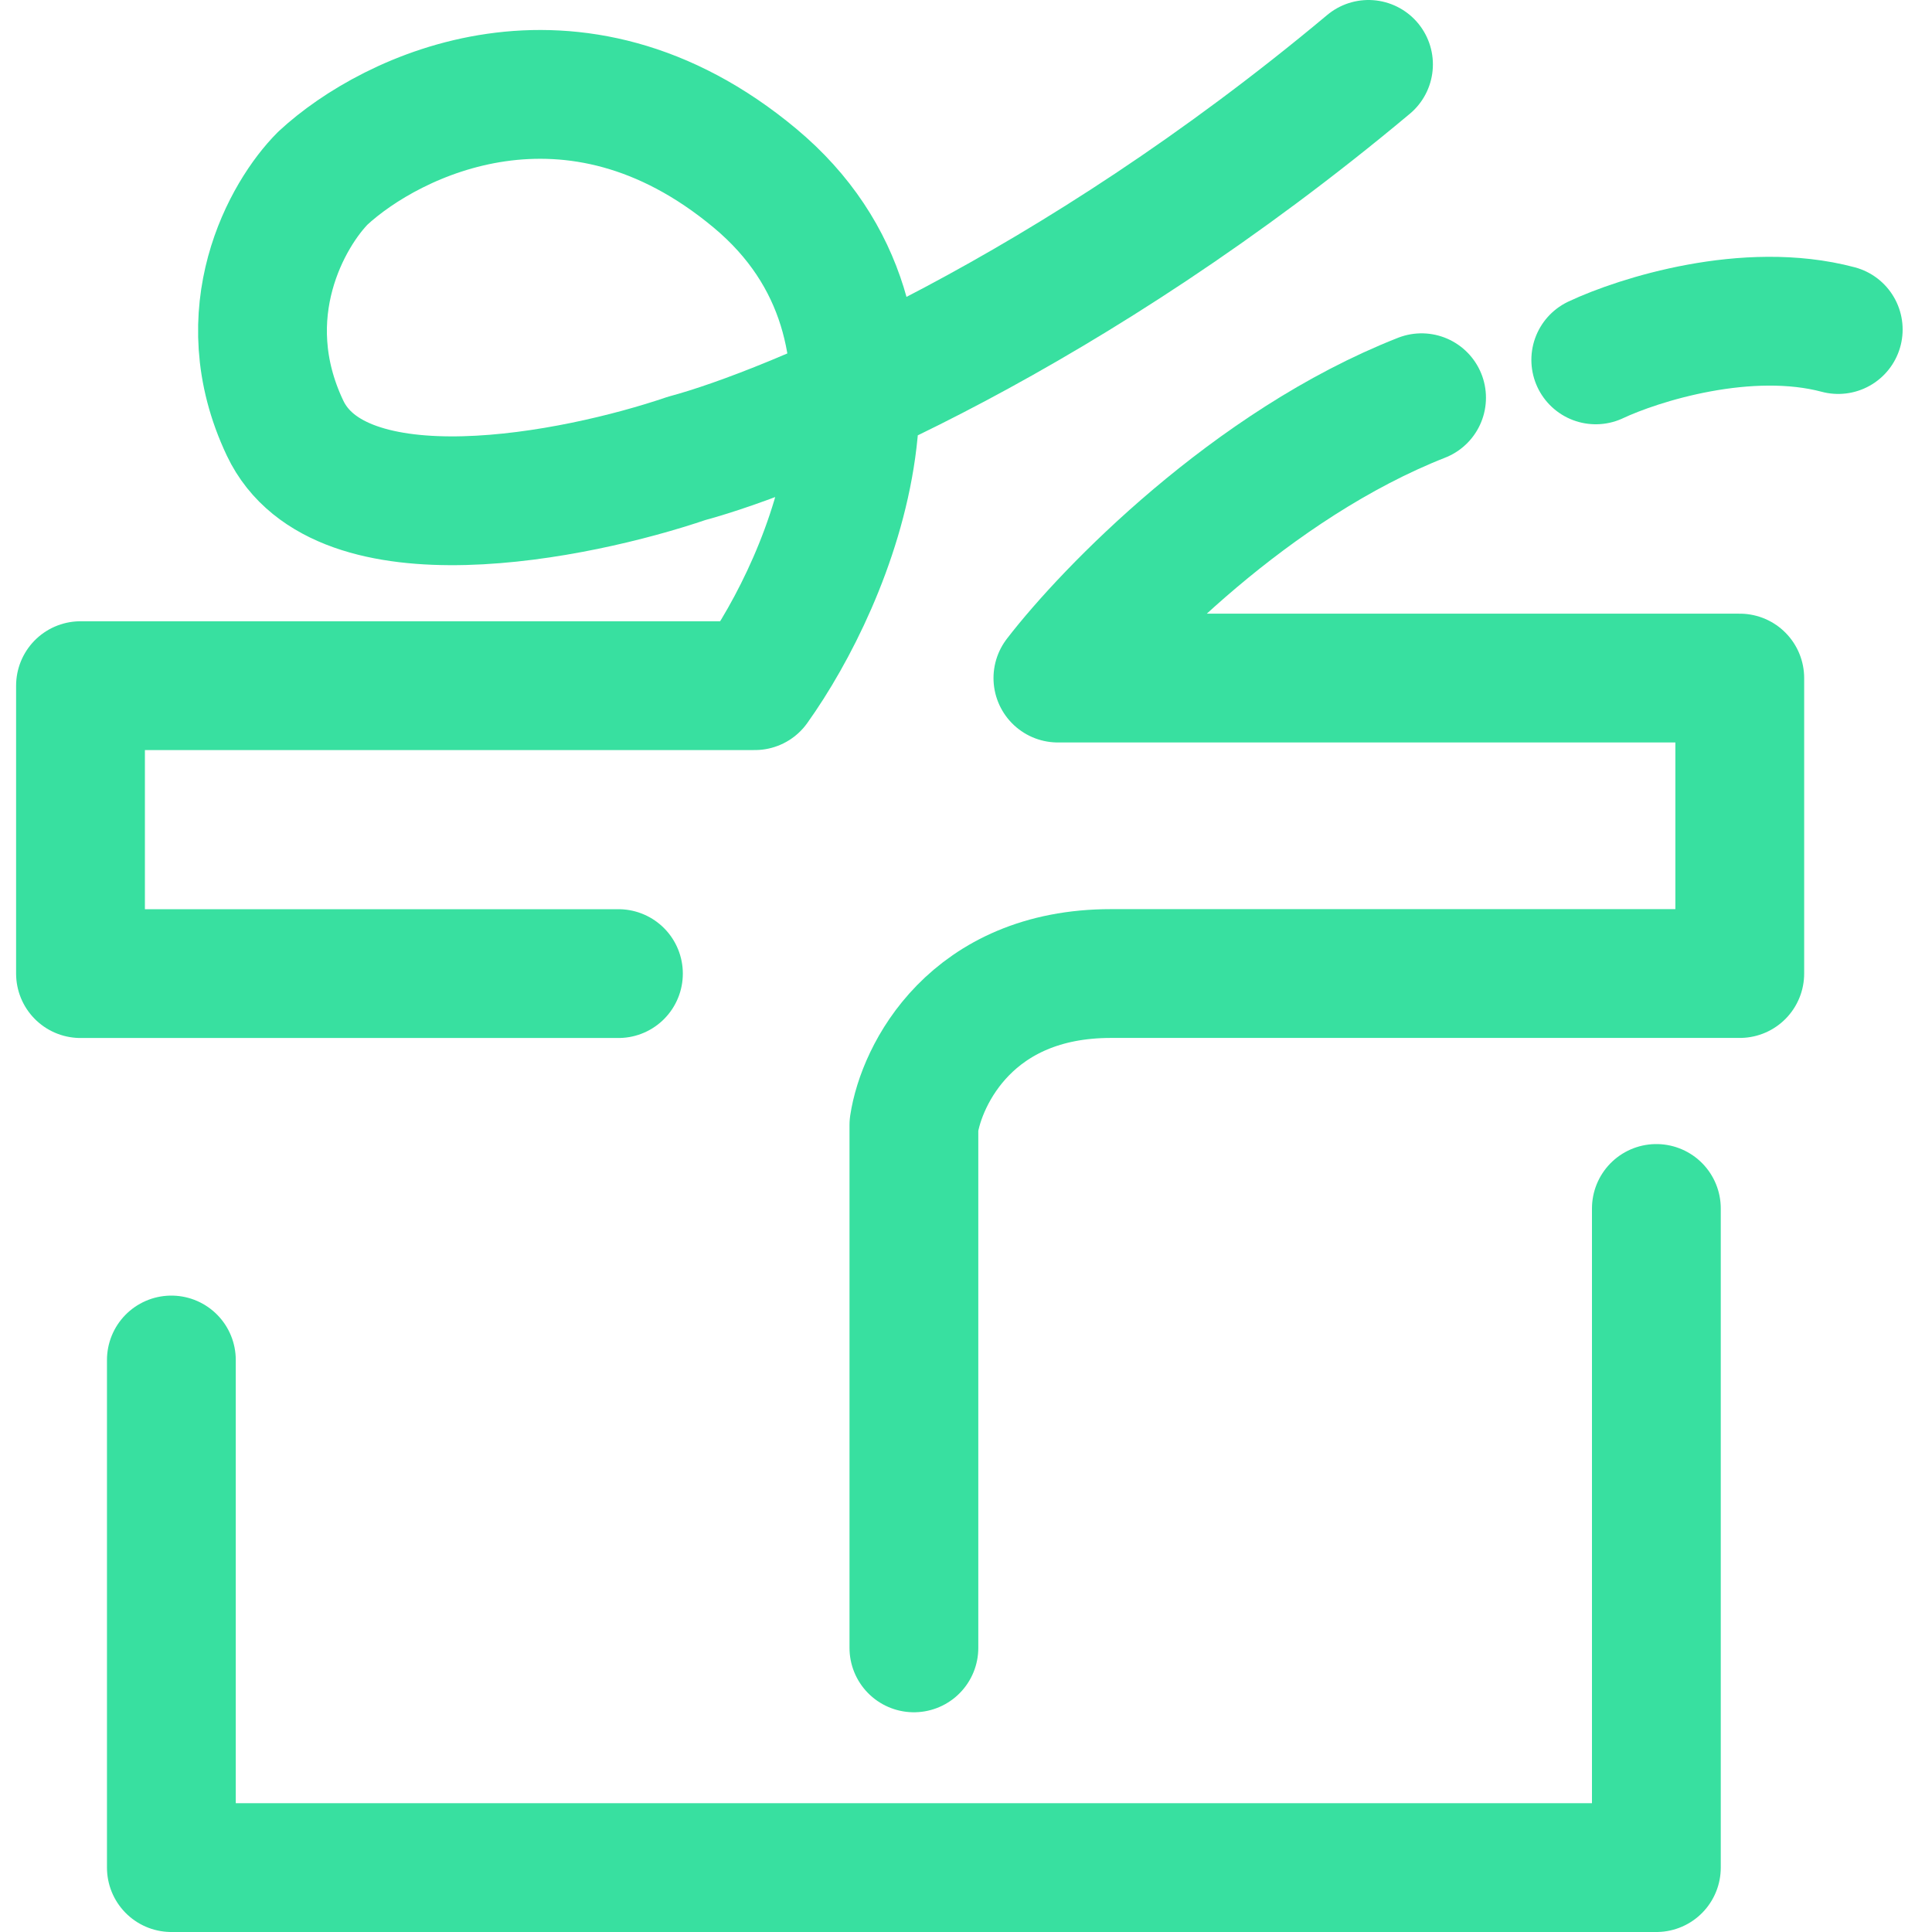 <svg width="30" height="30" viewBox="0 0 30 30" fill="none" xmlns="http://www.w3.org/2000/svg">
<path d="M2.661 21.118V29H25.72V18.765" stroke="#38E0A0" stroke-width="2" stroke-linecap="round" stroke-linejoin="round"/>
<path d="M14.191 25.588V17.47C14.309 16.686 15.085 15.117 17.25 15.117C19.415 15.117 24.662 15.117 27.015 15.117V10.529H16.427C17.211 9.51 19.439 7.212 22.074 6.176" stroke="#38E0A0" stroke-width="2" stroke-linecap="round" stroke-linejoin="round"/>
<path d="M24.779 5.588C25.446 5.274 27.132 4.741 28.544 5.117" stroke="#38E0A0" stroke-width="2" stroke-linecap="round" stroke-linejoin="round"/>
<path d="M9.603 15.118H1.25V10.647H11.721C12.897 9 14.544 5.118 11.721 2.765C8.897 0.412 6.074 1.784 5.015 2.765C4.466 3.314 3.579 4.859 4.426 6.647C5.274 8.435 8.936 7.706 10.662 7.118C12.27 6.686 16.638 4.859 21.25 1" stroke="#38E0A0" stroke-width="2" stroke-linecap="round" stroke-linejoin="round"/>
</svg>
